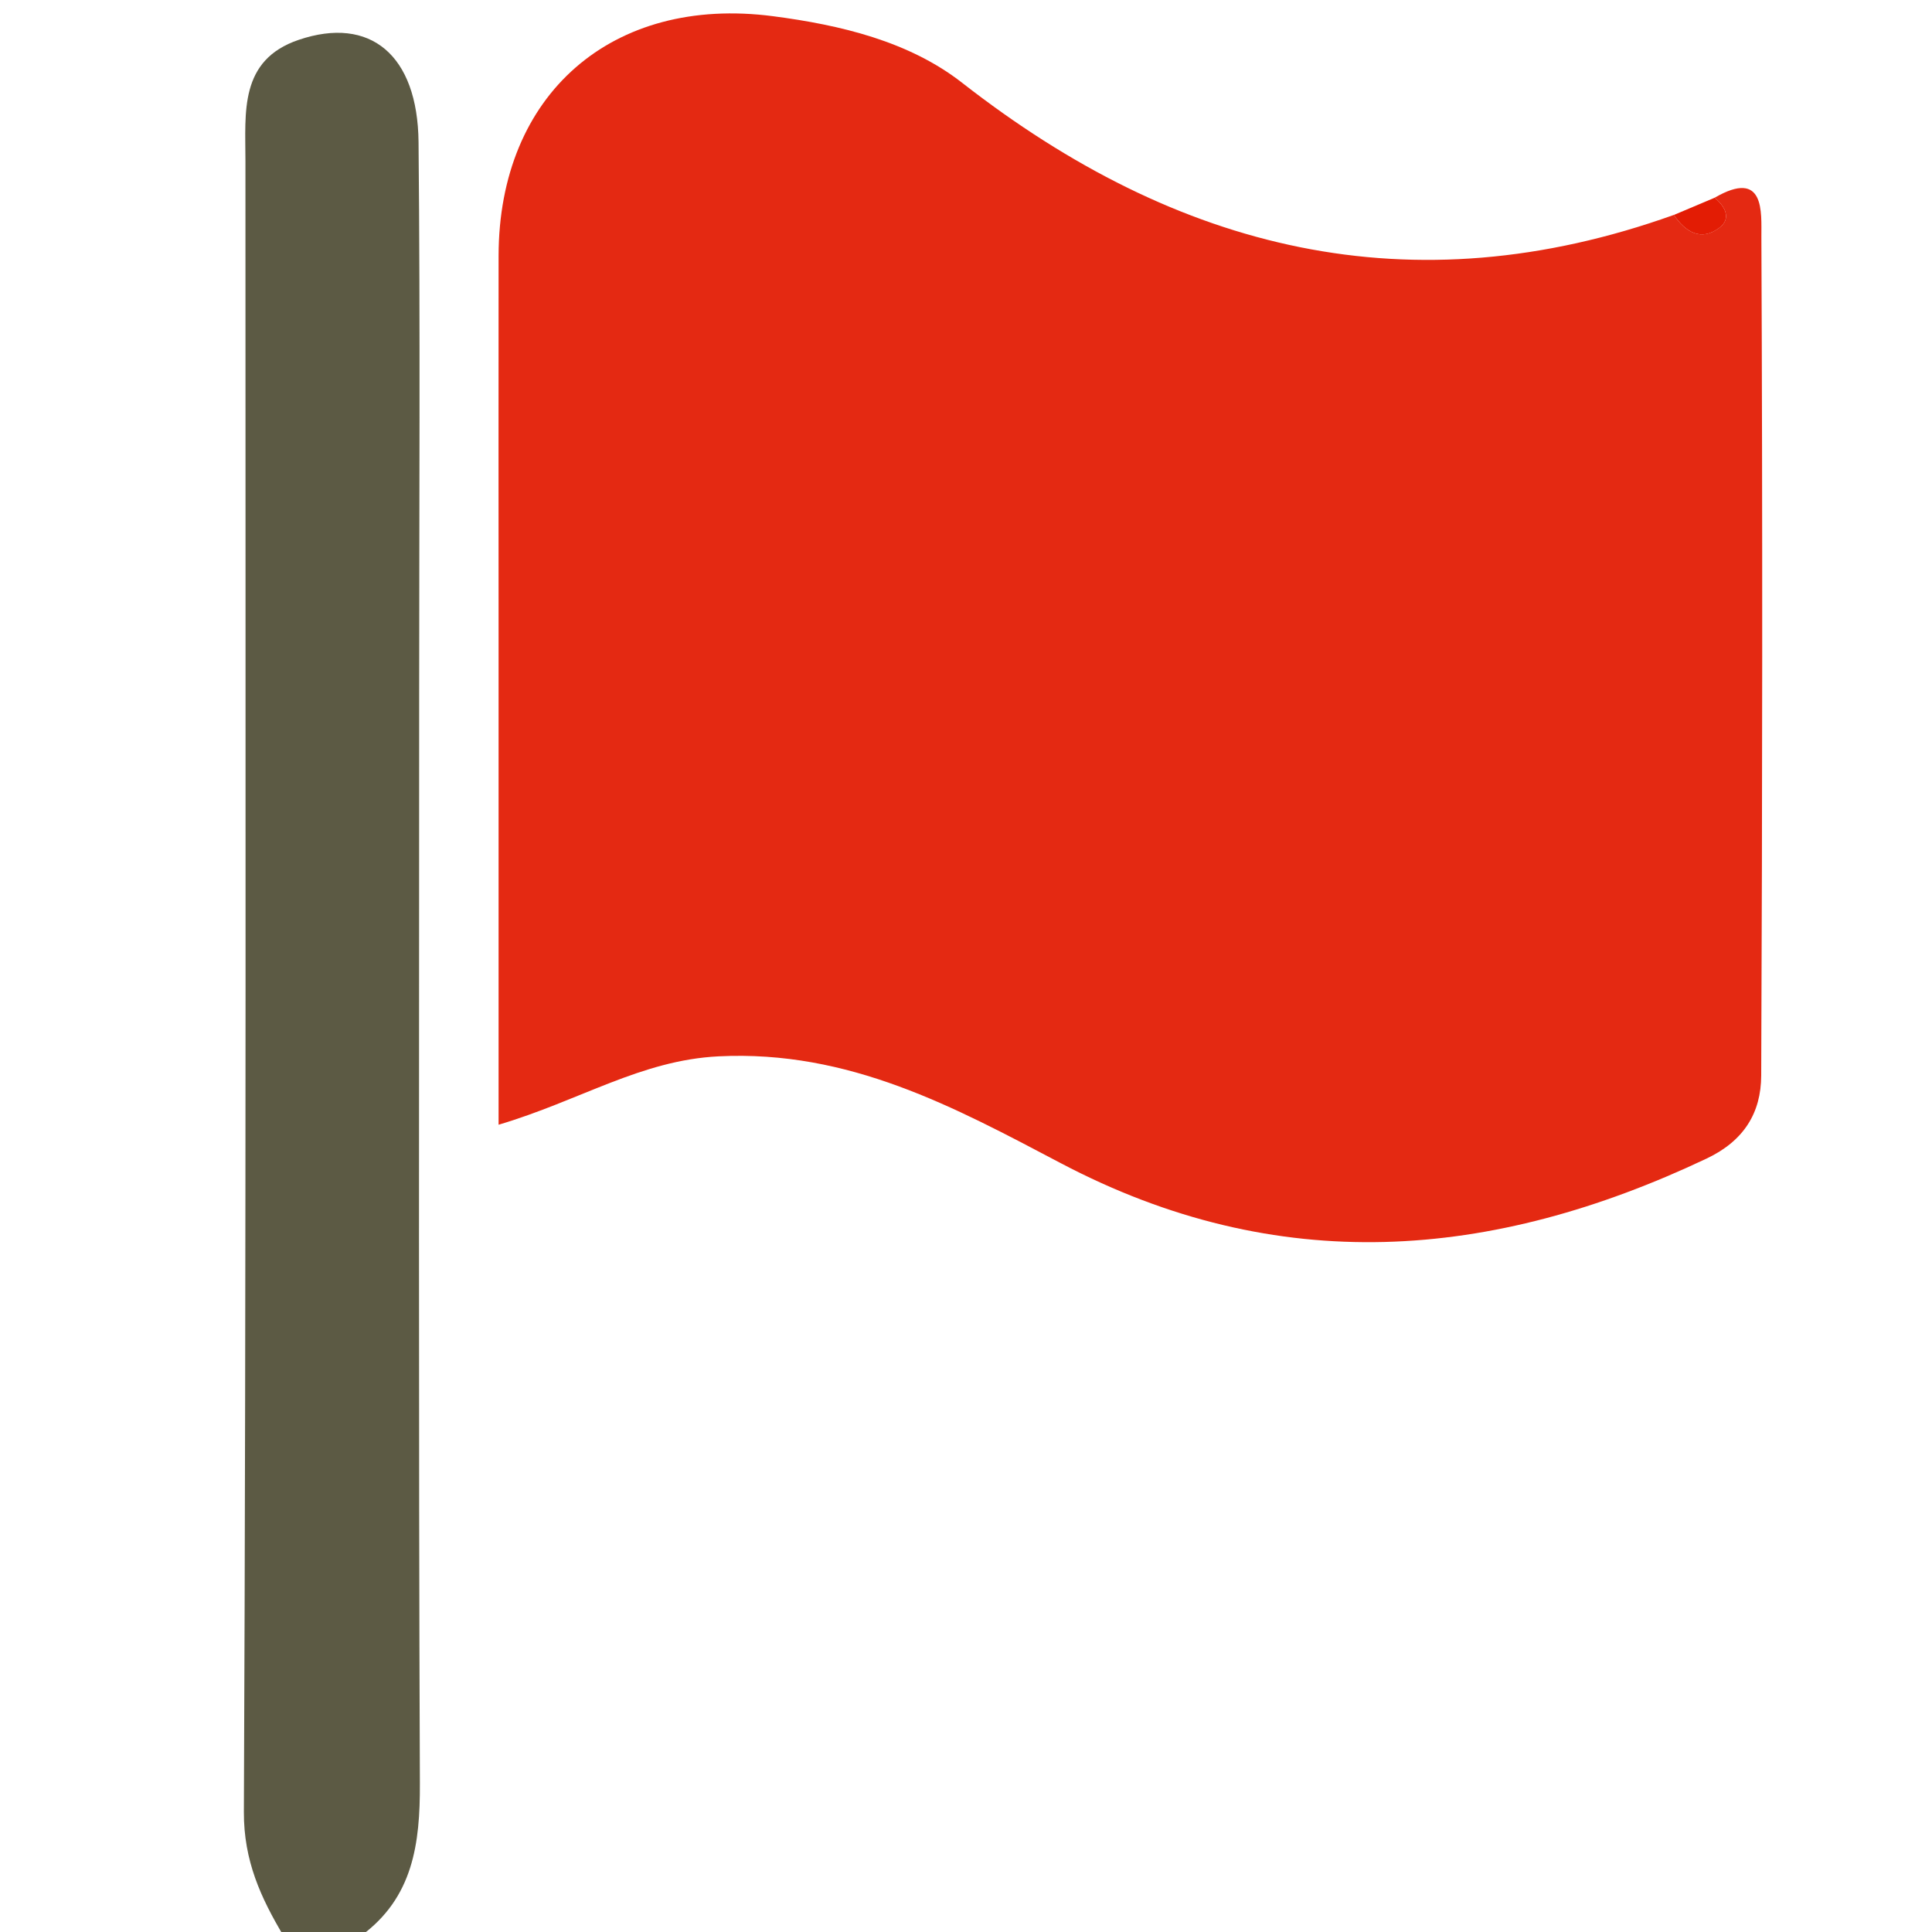 <?xml version="1.0" encoding="utf-8"?>
<!DOCTYPE svg PUBLIC "-//W3C//DTD SVG 1.1//EN" "http://www.w3.org/Graphics/SVG/1.1/DTD/svg11.dtd">
<svg version="1.1" id="Layer_1" xmlns="http://www.w3.org/2000/svg" xmlns:xlink="http://www.w3.org/1999/xlink" x="0px" y="0px" width="100px" height="100px" viewBox="0 0 100 100" enable-background="new 0 0 100 100" xml:space="preserve">
<g>
	<path fill-rule="evenodd" clip-rule="evenodd" fill="#5C5A44" d="M14.677,100.204c-1.177-1.979-2.064-3.892-2.054-6.419
		c0.124-28.486,0.081-56.975,0.081-85.462c0-2.499-0.332-5.213,2.756-6.26c3.703-1.256,6.16,0.779,6.204,5.295
		c0.092,9.495,0.032,18.991,0.032,28.487c0.001,18.825-0.037,37.649,0.037,56.475c0.012,3.118-0.351,5.906-3.056,7.884
		C17.343,100.204,16.01,100.204,14.677,100.204z"/>
	<path fill-rule="evenodd" clip-rule="evenodd" fill="#E42912" d="M88.748,10.235c2.628-1.525,2.415,0.785,2.421,2.025
		c0.064,14.472,0.053,28.944-0.009,43.416c-0.009,1.919-0.887,3.372-2.829,4.292c-11.129,5.271-22.184,6.161-33.432,0.234
		c-5.511-2.903-10.95-5.862-17.706-5.526c-4.024,0.2-7.151,2.282-11.386,3.54c0-8.598,0-16.81,0-25.021
		c0-6.654-0.007-13.308,0-19.962c0.01-8.343,5.868-13.479,14.201-12.395c3.496,0.456,7.042,1.3,9.792,3.447
		c11.149,8.707,23.229,11.709,36.838,6.839c0.605,0.89,1.413,1.384,2.366,0.656C89.623,11.31,89.293,10.681,88.748,10.235z"/>
	<path fill-rule="evenodd" clip-rule="evenodd" fill="#E31C04" d="M88.748,10.235c0.545,0.445,0.875,1.074,0.257,1.547
		c-0.953,0.728-1.761,0.233-2.366-0.656C87.342,10.829,88.045,10.532,88.748,10.235z"/>
</g>
</svg>
